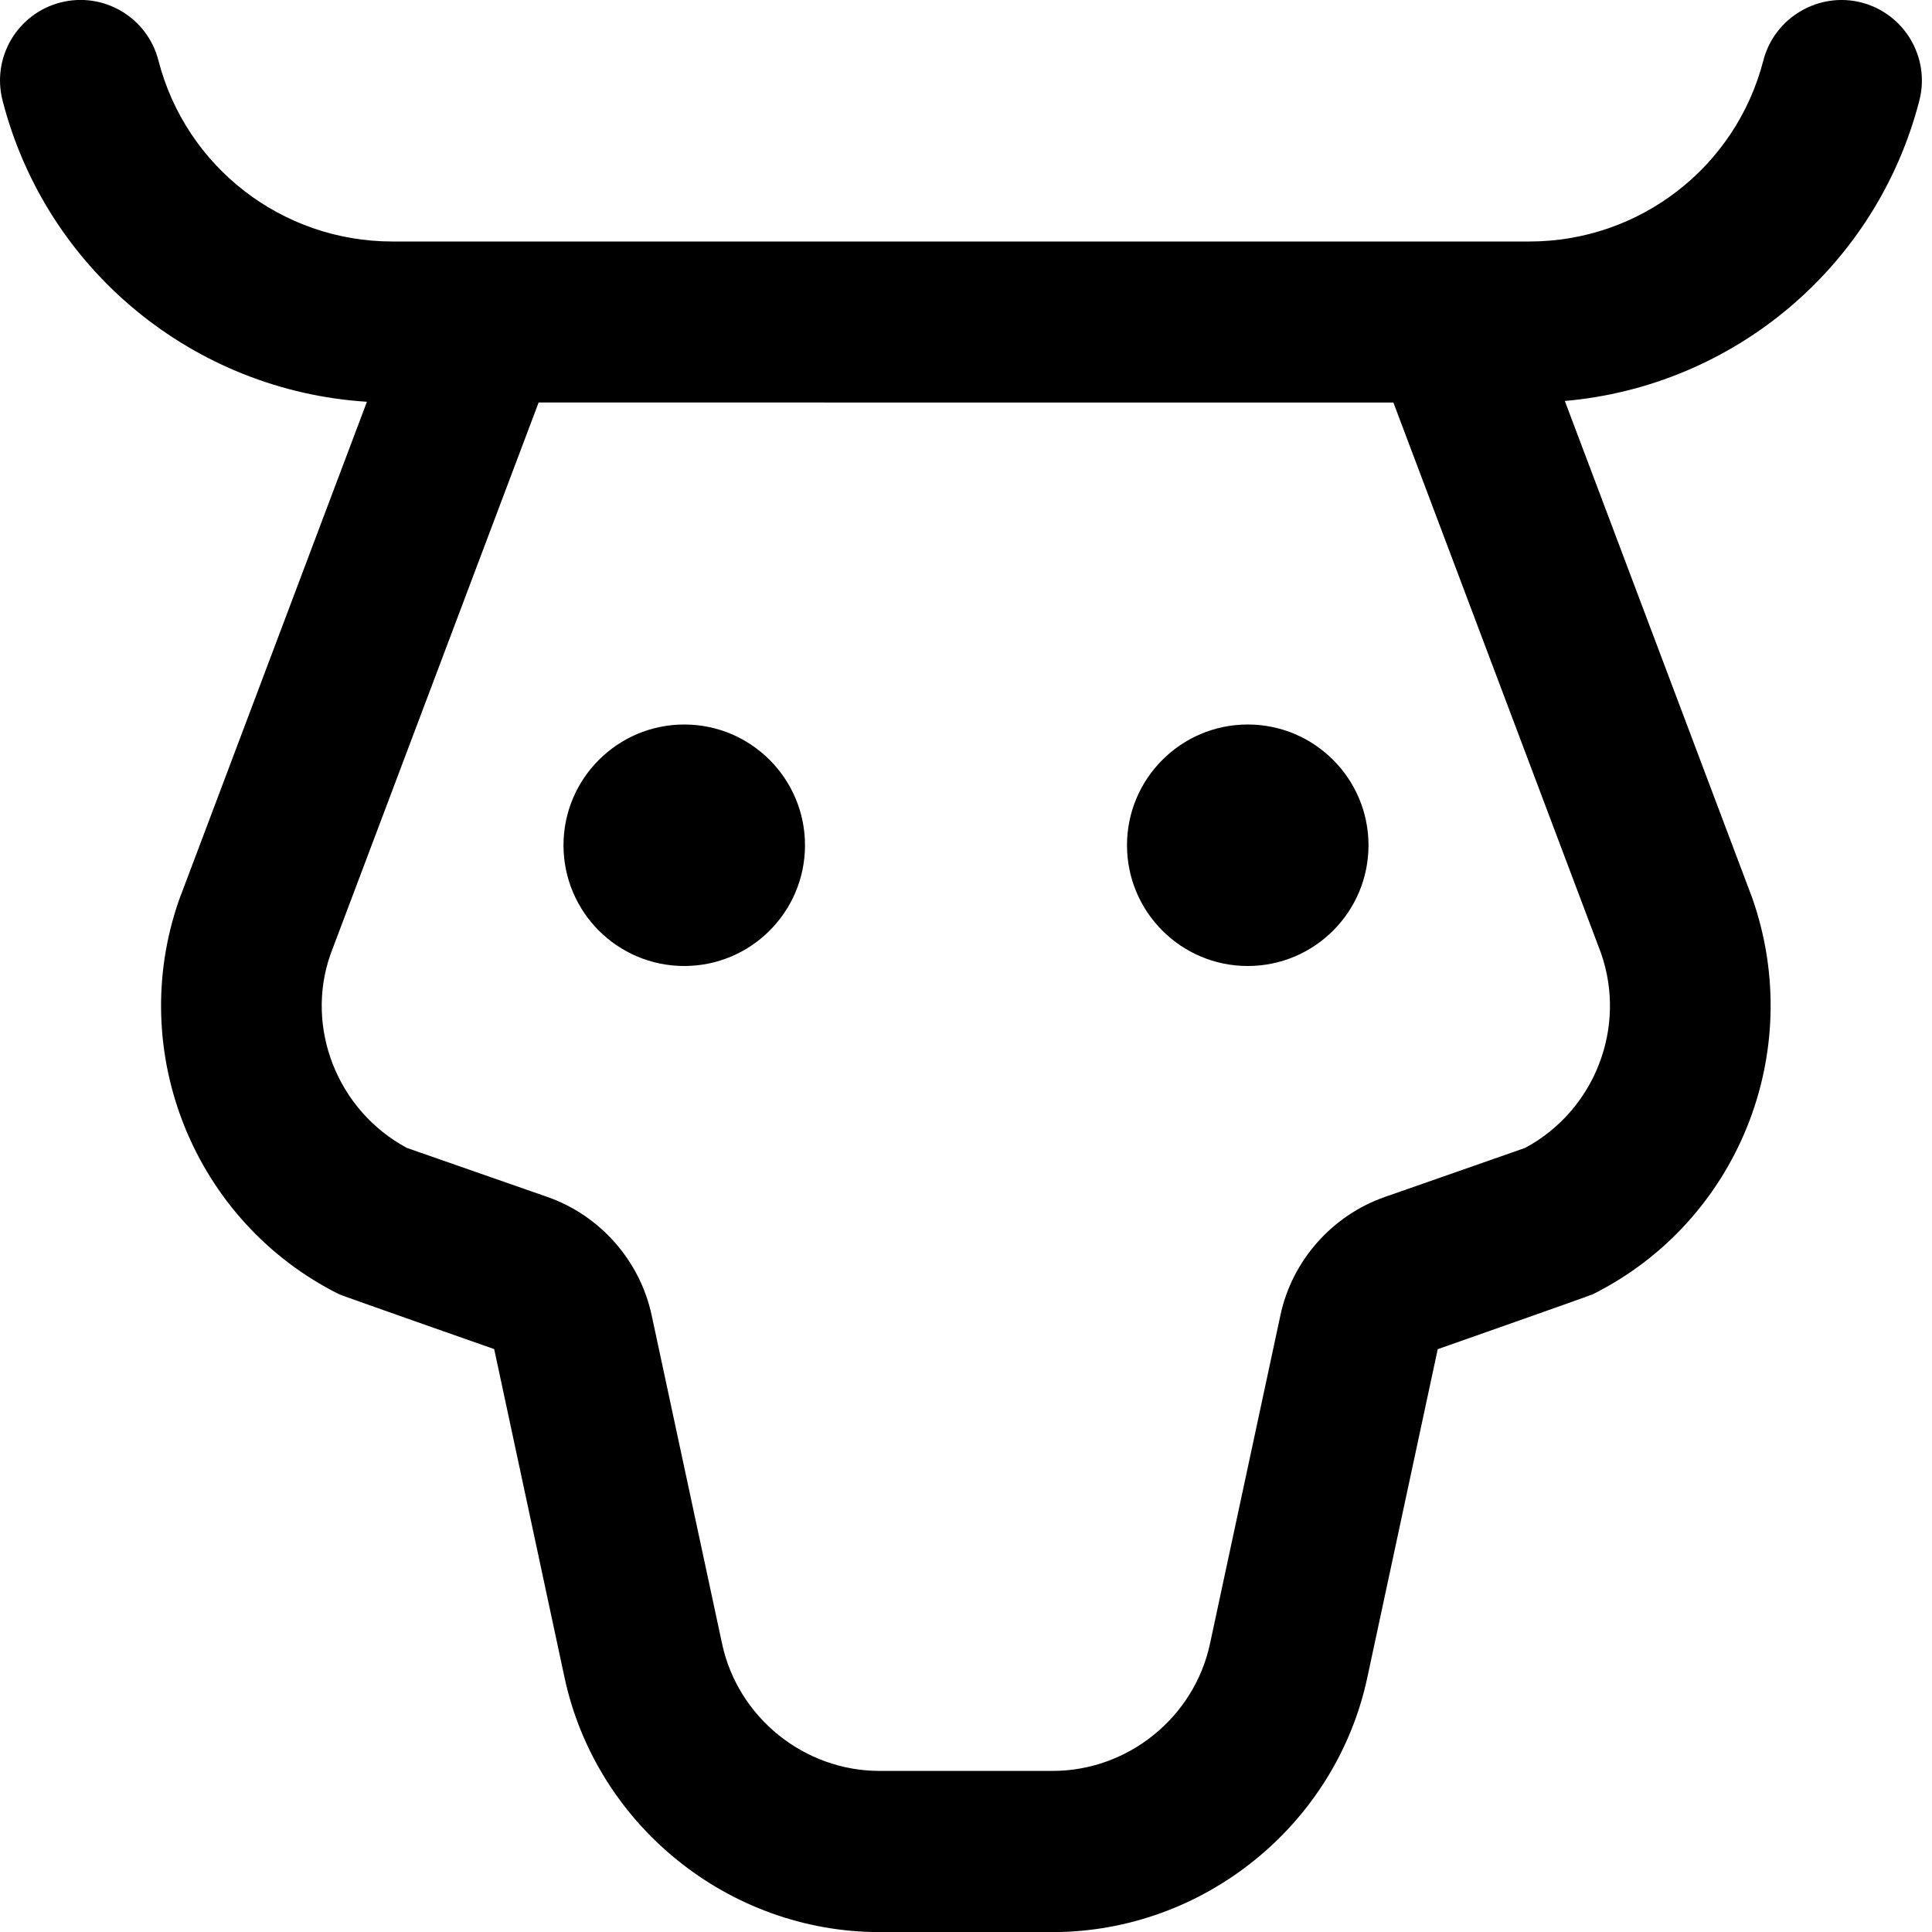 <?xml version="1.0" encoding="UTF-8"?>
<svg xmlns="http://www.w3.org/2000/svg" id="Layer_1" data-name="Layer 1" viewBox="0 0 24 24">
  <path d="m17,10.5c0,.828-.672,1.5-1.5,1.5s-1.5-.672-1.5-1.5.672-1.5,1.5-1.5,1.5.672,1.5,1.5Zm-8.5-1.5c-.828,0-1.5.672-1.5,1.5s.672,1.5,1.5,1.5,1.5-.672,1.5-1.5-.672-1.5-1.5-1.5ZM23.843,1.249c-.533,2.066-2.309,3.549-4.404,3.732l2.328,6.174c.672,1.917-.183,4.023-1.979,4.922-.038.019-1.928.683-1.928.683l-.875,4.08c-.392,1.831-2.036,3.161-3.91,3.161h-2.15c-1.874,0-3.519-1.33-3.912-3.161l-.874-4.081s-1.89-.663-1.928-.682c-1.796-.898-2.65-3.005-1.986-4.899l2.333-6.187C2.409,4.855.573,3.355.032,1.249-.106.714.216.169.751.031c.536-.138,1.08.186,1.217.72.341,1.324,1.536,2.249,2.906,2.249h1.112c.011,0,.023,0,.034,0h11.96c.012,0,.023,0,.035,0h.985c1.37,0,2.564-.925,2.905-2.249.138-.535.689-.856,1.218-.72.535.138.857.684.72,1.218Zm-3.956,10.588l-2.578-6.837H6.691l-2.587,6.859c-.317.907.087,1.938.951,2.401l1.745.609c.654.229,1.15.791,1.295,1.469l.875,4.081c.196.915,1.019,1.58,1.956,1.58h2.15c.937,0,1.759-.665,1.955-1.58l.875-4.081c.143-.675.64-1.239,1.295-1.468l1.744-.61c.863-.463,1.269-1.494.942-2.424Z"/>
</svg>
